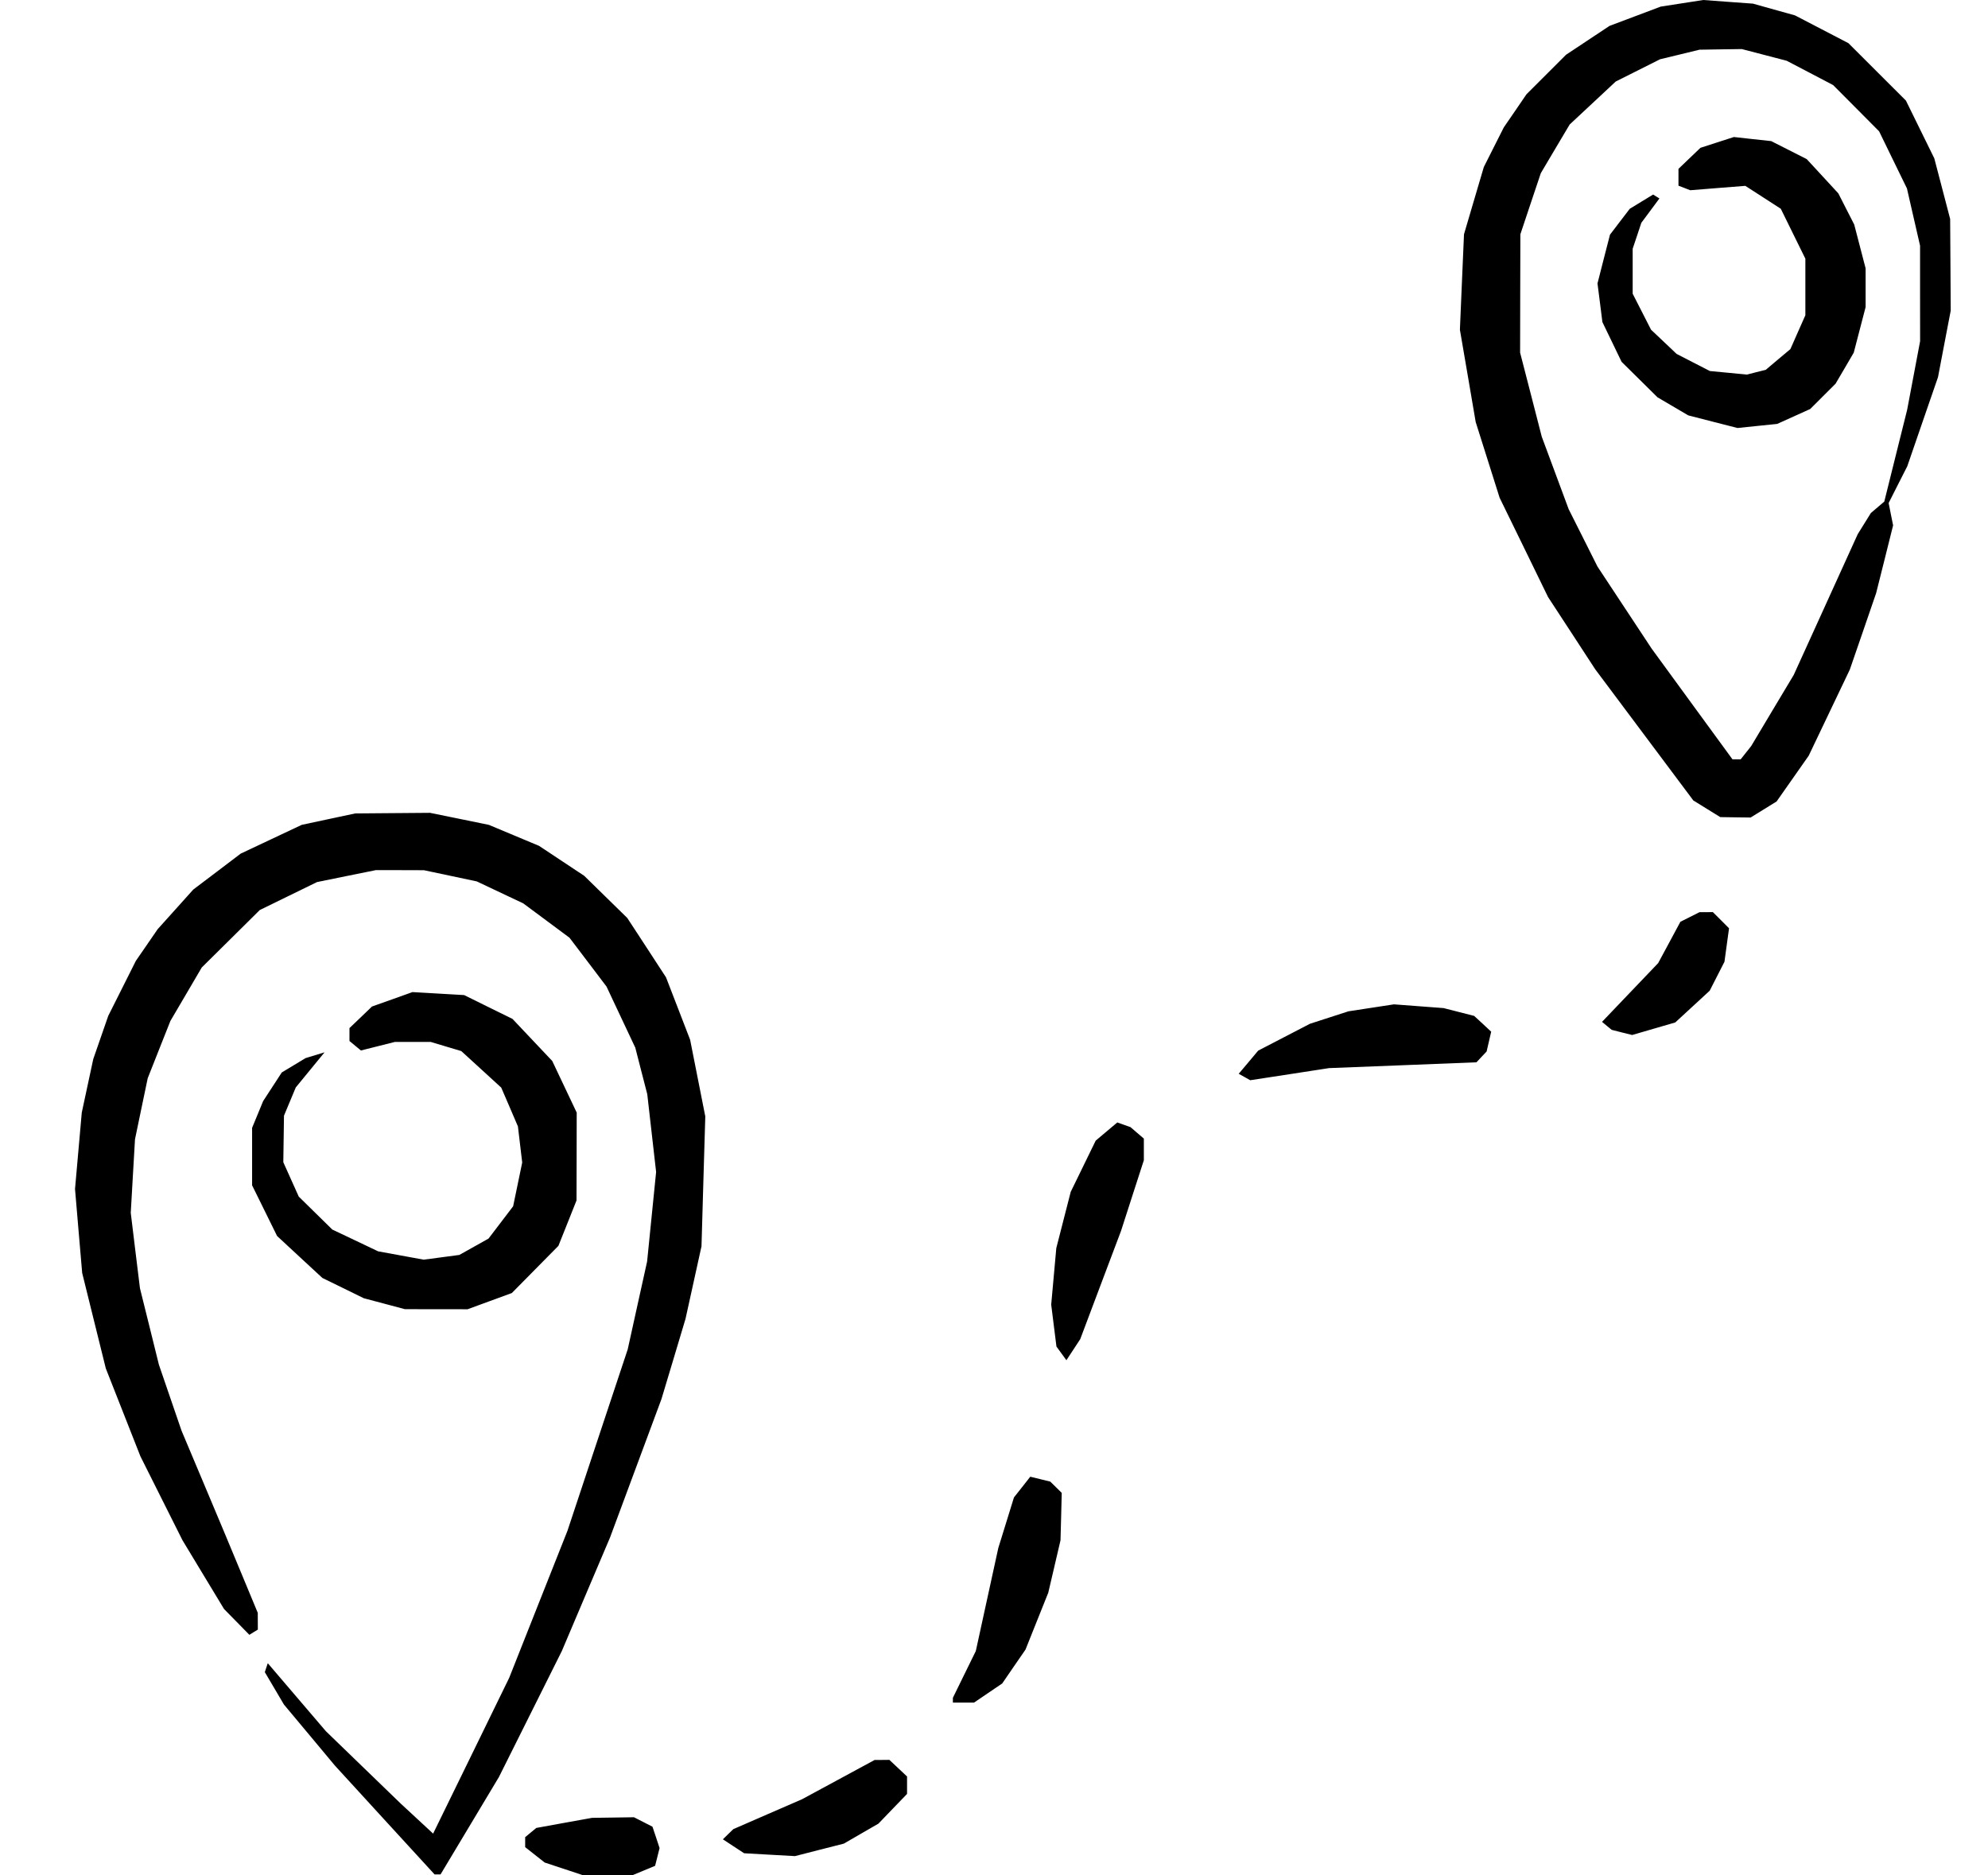 <?xml version="1.0" encoding="UTF-8"?> <svg xmlns="http://www.w3.org/2000/svg" width="53" height="50" viewBox="0 0 53 50" fill="none"><path fill-rule="evenodd" clip-rule="evenodd" d="M44.843 0.088L44.275 0.176L43.593 0.433L42.91 0.69L42.33 1.075L41.75 1.46L41.224 1.986L40.697 2.512L40.395 2.954L40.092 3.395L39.825 3.924L39.559 4.452L39.294 5.349L39.03 6.246L38.975 7.518L38.921 8.791L39.132 10.021L39.342 11.252L39.661 12.261L39.98 13.271L40.626 14.594L41.271 15.918L41.9 16.88L42.528 17.843L43.836 19.592L45.144 21.341L45.503 21.563L45.862 21.785L46.267 21.791L46.671 21.796L47.018 21.582L47.364 21.368L47.792 20.758L48.22 20.148L48.768 19L49.316 17.852L49.667 16.834L50.017 15.816L50.244 14.912L50.47 14.007L50.41 13.709L50.351 13.412L50.599 12.921L50.848 12.431L51.257 11.243L51.667 10.056L51.836 9.169L52.006 8.282L51.999 7.06L51.991 5.838L51.78 5.03L51.568 4.221L51.19 3.452L50.812 2.682L50.046 1.917L49.279 1.151L48.566 0.78L47.854 0.41L47.294 0.254L46.734 0.097L46.072 0.049L45.41 0L44.843 0.088ZM47.035 1.464L47.633 1.62L48.253 1.944L48.872 2.269L49.485 2.885L50.097 3.501L50.468 4.263L50.839 5.024L51.014 5.788L51.189 6.551V7.824L51.19 9.097L51.017 10.013L50.844 10.929L50.539 12.151L50.235 13.373L50.056 13.525L49.877 13.678L49.702 13.96L49.527 14.241L48.674 16.118L47.821 17.994L47.254 18.941L46.688 19.889L46.547 20.067L46.406 20.245H46.297H46.188L45.11 18.769L44.033 17.293L43.31 16.198L42.588 15.104L42.205 14.34L41.821 13.576L41.462 12.609L41.103 11.642L40.815 10.522L40.526 9.402L40.529 7.824L40.533 6.246L40.805 5.431L41.078 4.617L41.462 3.968L41.847 3.32L42.461 2.747L43.076 2.173L43.666 1.877L44.257 1.58L44.783 1.453L45.308 1.325L45.873 1.316L46.437 1.308L47.035 1.464ZM45.779 3.797L45.334 3.941L45.041 4.221L44.748 4.502V4.727V4.951L44.905 5.011L45.062 5.072L45.796 5.013L46.53 4.955L47.003 5.26L47.476 5.566L47.803 6.231L48.131 6.897V7.651V8.405L47.931 8.856L47.732 9.307L47.403 9.583L47.075 9.86L46.822 9.923L46.57 9.987L46.078 9.939L45.585 9.892L45.141 9.664L44.697 9.435L44.358 9.113L44.017 8.791L43.772 8.311L43.527 7.831V7.231V6.632L43.643 6.286L43.758 5.94L43.999 5.616L44.24 5.291L44.156 5.239L44.072 5.187L43.76 5.377L43.449 5.567L43.185 5.912L42.922 6.257L42.755 6.906L42.589 7.556L42.655 8.072L42.72 8.587L42.976 9.117L43.231 9.646L43.71 10.119L44.188 10.592L44.598 10.833L45.008 11.074L45.665 11.243L46.322 11.411L46.851 11.356L47.38 11.302L47.821 11.103L48.261 10.904L48.598 10.567L48.936 10.23L49.179 9.816L49.421 9.402L49.579 8.795L49.737 8.188V7.671V7.154L49.585 6.569L49.433 5.985L49.221 5.571L49.01 5.156L48.589 4.699L48.167 4.242L47.694 4.002L47.22 3.762L46.722 3.708L46.225 3.653L45.779 3.797ZM8.757 21.839L8.045 21.991L7.23 22.375L6.416 22.759L5.785 23.238L5.153 23.716L4.679 24.244L4.204 24.772L3.913 25.195L3.621 25.619L3.254 26.351L2.886 27.084L2.686 27.66L2.486 28.237L2.333 28.95L2.18 29.663L2.09 30.681L2 31.699L2.095 32.819L2.191 33.939L2.506 35.212L2.821 36.484L3.282 37.655L3.743 38.826L4.304 39.946L4.865 41.065L5.419 41.982L5.973 42.898L6.311 43.242L6.648 43.586L6.761 43.516L6.874 43.447L6.873 43.223L6.872 43L6.428 41.931L5.983 40.862L5.412 39.503L4.84 38.144L4.538 37.264L4.236 36.383L3.984 35.364L3.731 34.346L3.608 33.341L3.486 32.336L3.542 31.356L3.599 30.375L3.768 29.561L3.938 28.747L4.24 27.983L4.543 27.219L4.961 26.507L5.379 25.794L6.152 25.029L6.925 24.263L7.688 23.89L8.452 23.517L9.237 23.357L10.022 23.198L10.662 23.199L11.303 23.201L12.007 23.35L12.71 23.499L13.33 23.792L13.95 24.085L14.567 24.543L15.183 25.001L15.677 25.652L16.17 26.303L16.553 27.117L16.937 27.932L17.096 28.552L17.256 29.172L17.374 30.209L17.492 31.246L17.372 32.44L17.252 33.633L16.993 34.804L16.735 35.975L15.931 38.394L15.128 40.814L14.352 42.772L13.576 44.731L12.562 46.809L11.547 48.886L11.12 48.49L10.692 48.094L9.69 47.125L8.689 46.157L7.914 45.25L7.139 44.343L7.099 44.462L7.06 44.581L7.315 45.013L7.569 45.444L8.249 46.258L8.929 47.073L10.257 48.524L11.586 49.974H11.666H11.745L12.523 48.676L13.301 47.378L14.14 45.698L14.978 44.019L15.62 42.506L16.263 40.993L16.949 39.146L17.635 37.299L17.956 36.23L18.276 35.161L18.489 34.194L18.702 33.226L18.752 31.495L18.803 29.765L18.601 28.743L18.399 27.722L18.078 26.89L17.756 26.057L17.24 25.265L16.723 24.474L16.149 23.912L15.575 23.35L14.973 22.951L14.372 22.552L13.703 22.272L13.034 21.992L12.249 21.831L11.464 21.671L10.467 21.679L9.47 21.687L8.757 21.839ZM45.054 24.448L44.799 24.576L44.503 25.127L44.207 25.677L43.459 26.46L42.71 27.244L42.839 27.351L42.968 27.457L43.24 27.526L43.513 27.594L44.087 27.427L44.662 27.26L45.121 26.837L45.58 26.414L45.777 26.028L45.974 25.642L46.035 25.195L46.096 24.749L45.881 24.533L45.665 24.318L45.487 24.319L45.308 24.32L45.054 24.448ZM10.457 26.643L9.917 26.835L9.617 27.123L9.317 27.41V27.582V27.754L9.47 27.881L9.622 28.007L10.075 27.893L10.528 27.779H11.005H11.483L11.89 27.901L12.298 28.023L12.831 28.51L13.363 28.997L13.586 29.514L13.808 30.032L13.865 30.513L13.922 30.994L13.801 31.578L13.68 32.161L13.352 32.592L13.024 33.022L12.635 33.24L12.246 33.458L11.771 33.521L11.296 33.584L10.688 33.473L10.081 33.362L9.47 33.071L8.859 32.781L8.412 32.342L7.965 31.903L7.759 31.445L7.553 30.986L7.562 30.366L7.571 29.745L7.728 29.369L7.885 28.993L8.269 28.524L8.653 28.056L8.4 28.133L8.147 28.21L7.829 28.402L7.512 28.593L7.263 28.976L7.015 29.357L6.868 29.714L6.721 30.07V30.836V31.602L7.054 32.277L7.387 32.953L7.991 33.513L8.595 34.072L9.148 34.342L9.7 34.613L10.247 34.758L10.794 34.904L11.63 34.905L12.466 34.906L13.055 34.69L13.645 34.474L14.266 33.845L14.887 33.216L15.129 32.61L15.37 32.005L15.373 30.834L15.375 29.663L15.049 28.975L14.723 28.287L14.193 27.726L13.663 27.165L13.018 26.848L12.374 26.53L11.685 26.49L10.997 26.45L10.457 26.643ZM36.556 26.87L35.949 26.963L35.436 27.129L34.923 27.295L34.233 27.653L33.543 28.011L33.284 28.32L33.024 28.628L33.178 28.714L33.331 28.8L34.382 28.639L35.432 28.477L37.397 28.4L39.362 28.322L39.497 28.178L39.633 28.034L39.694 27.77L39.755 27.506L39.529 27.295L39.301 27.085L38.894 26.981L38.487 26.877L37.825 26.827L37.163 26.777L36.556 26.87ZM29.499 30.168L29.211 30.411L28.878 31.094L28.545 31.777L28.353 32.526L28.161 33.276L28.093 34.03L28.025 34.783L28.095 35.342L28.165 35.901L28.298 36.083L28.43 36.265L28.615 35.984L28.799 35.703L29.342 34.261L29.886 32.819L30.19 31.876L30.495 30.933V30.645V30.356L30.316 30.203L30.138 30.05L29.963 29.988L29.787 29.926L29.499 30.168ZM27.25 39.647L27.032 39.923L26.824 40.596L26.615 41.27L26.315 42.644L26.015 44.019L25.709 44.642L25.404 45.265V45.329V45.393H25.686H25.968L26.343 45.138L26.719 44.883L27.029 44.431L27.34 43.98L27.643 43.222L27.947 42.463L28.11 41.765L28.273 41.066L28.29 40.434L28.306 39.802L28.153 39.651L28 39.501L27.734 39.436L27.467 39.371L27.25 39.647ZM22.349 47.447L21.382 47.97L20.466 48.368L19.55 48.767L19.411 48.902L19.272 49.038L19.555 49.224L19.839 49.41L20.516 49.448L21.194 49.486L21.845 49.319L22.497 49.153L22.958 48.886L23.419 48.62L23.8 48.224L24.182 47.828V47.595V47.363L23.947 47.142L23.711 46.92L23.514 46.922L23.317 46.923L22.349 47.447ZM15.04 48.6L14.298 48.735L14.149 48.858L14.001 48.981V49.114V49.247L14.261 49.452L14.521 49.657L15.038 49.828L15.555 50H16.203H16.85L17.157 49.873L17.465 49.745L17.525 49.508L17.584 49.271L17.49 48.986L17.395 48.702L17.149 48.576L16.902 48.45L16.343 48.458L15.783 48.466L15.04 48.6Z" fill="black"></path></svg> 
